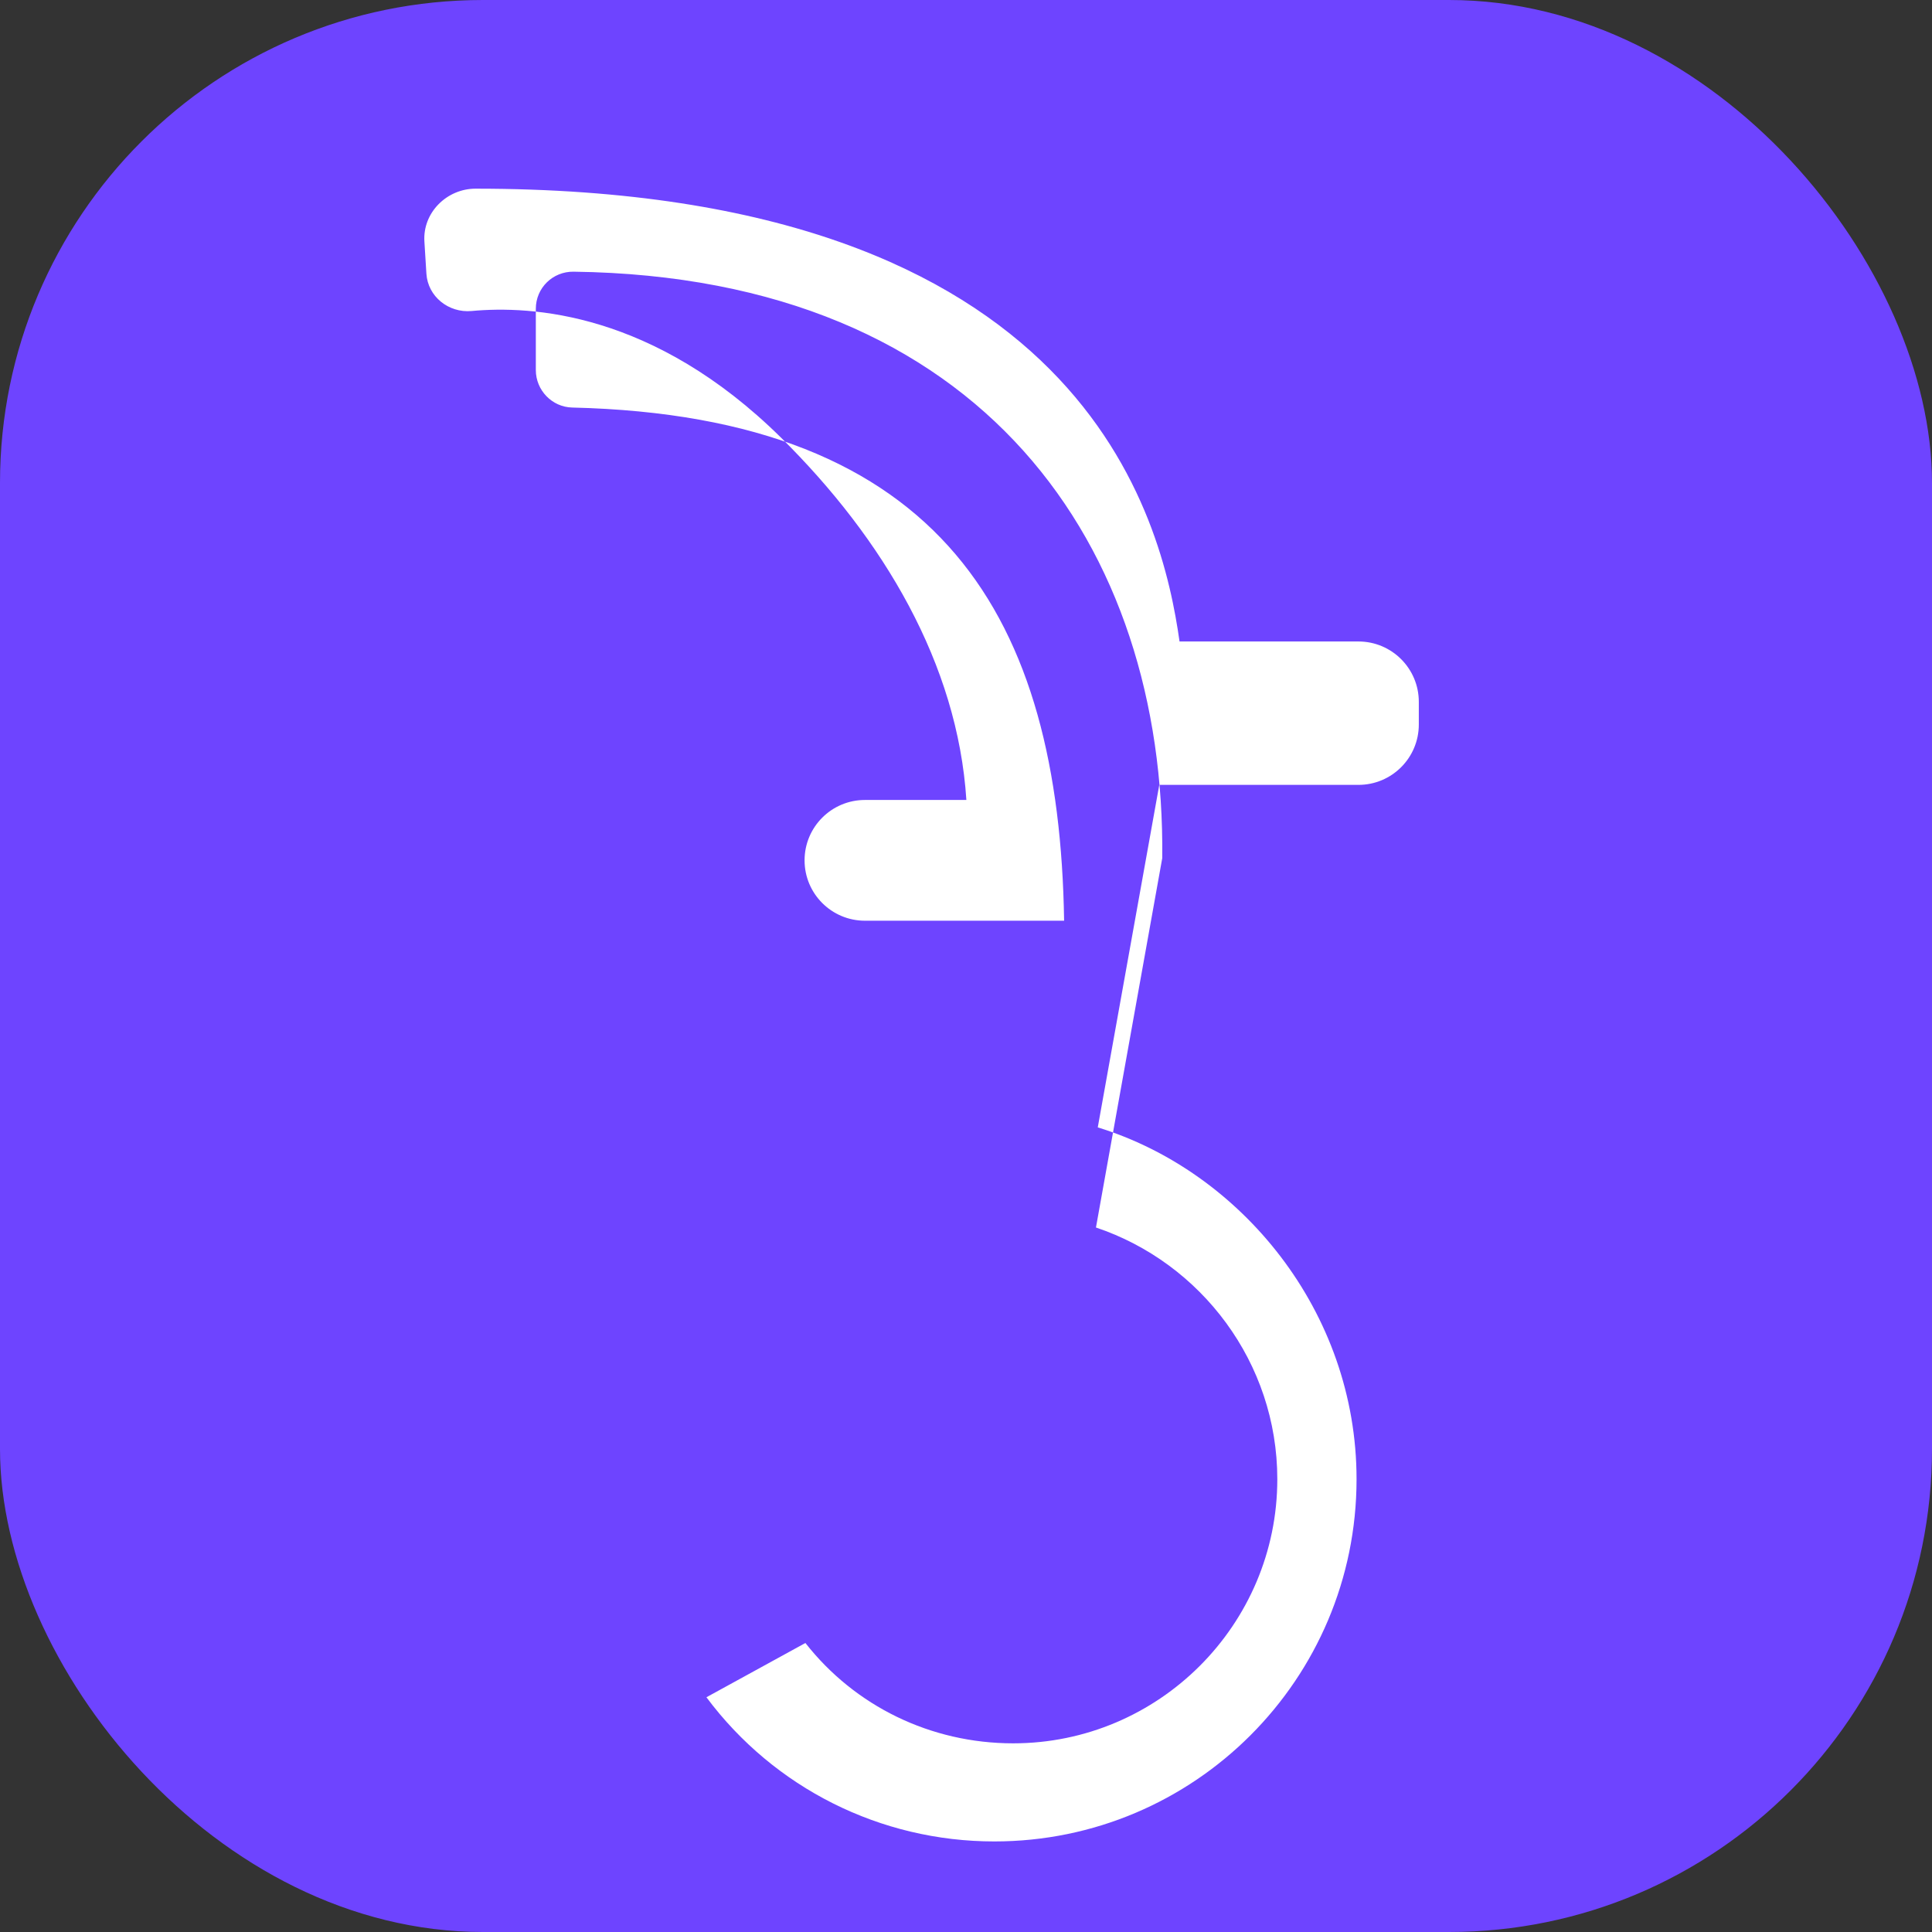 <svg xmlns="http://www.w3.org/2000/svg" width="512" height="512" viewBox="0 0 512 512" fill="none">
  <rect x="0" y="0" width="512" height="512" fill="#333333" stroke="none"/>
  <rect width="512" height="512" rx="128" fill="#6E44FF"/>
  <path d="M376 192c0 8.84-7.16 16-16 16h-52.78l-16.3 90.77C328.8 310.4 359.5 347.5 359.5 392c0 53.01-42.99 96-96 96-30.17 0-58.32-14.12-76.29-38.21l26.23-14.38c13.12 16.74 33.22 26.59 55.06 26.59 38.58 0 70-31.42 70-70 0-30.85-20.13-57.32-48.06-66.7l17.57-97.89C308.89 145.43 261.1 73.42 152 72c-5.52-.07-10 4.31-10 9.83v16.24c0 5.34 4.28 9.8 9.62 9.93 98.38 2.33 129.14 56.07 130.38 136h-52.78c-8.84 0-16-7.16-16-16s7.16-16 16-16h26.88c-2.32-36.04-21.94-69.13-49.1-96-33.82-33.4-66.3-35.03-82.02-33.58-6.13.56-11.6-3.86-11.98-9.9l-.53-8.52c-.48-7.66 5.95-14 13.55-14 161.66 0 181.97 87.65 186.57 120H360c8.84 0 16 7.16 16 16z" fill="white"/>
</svg>